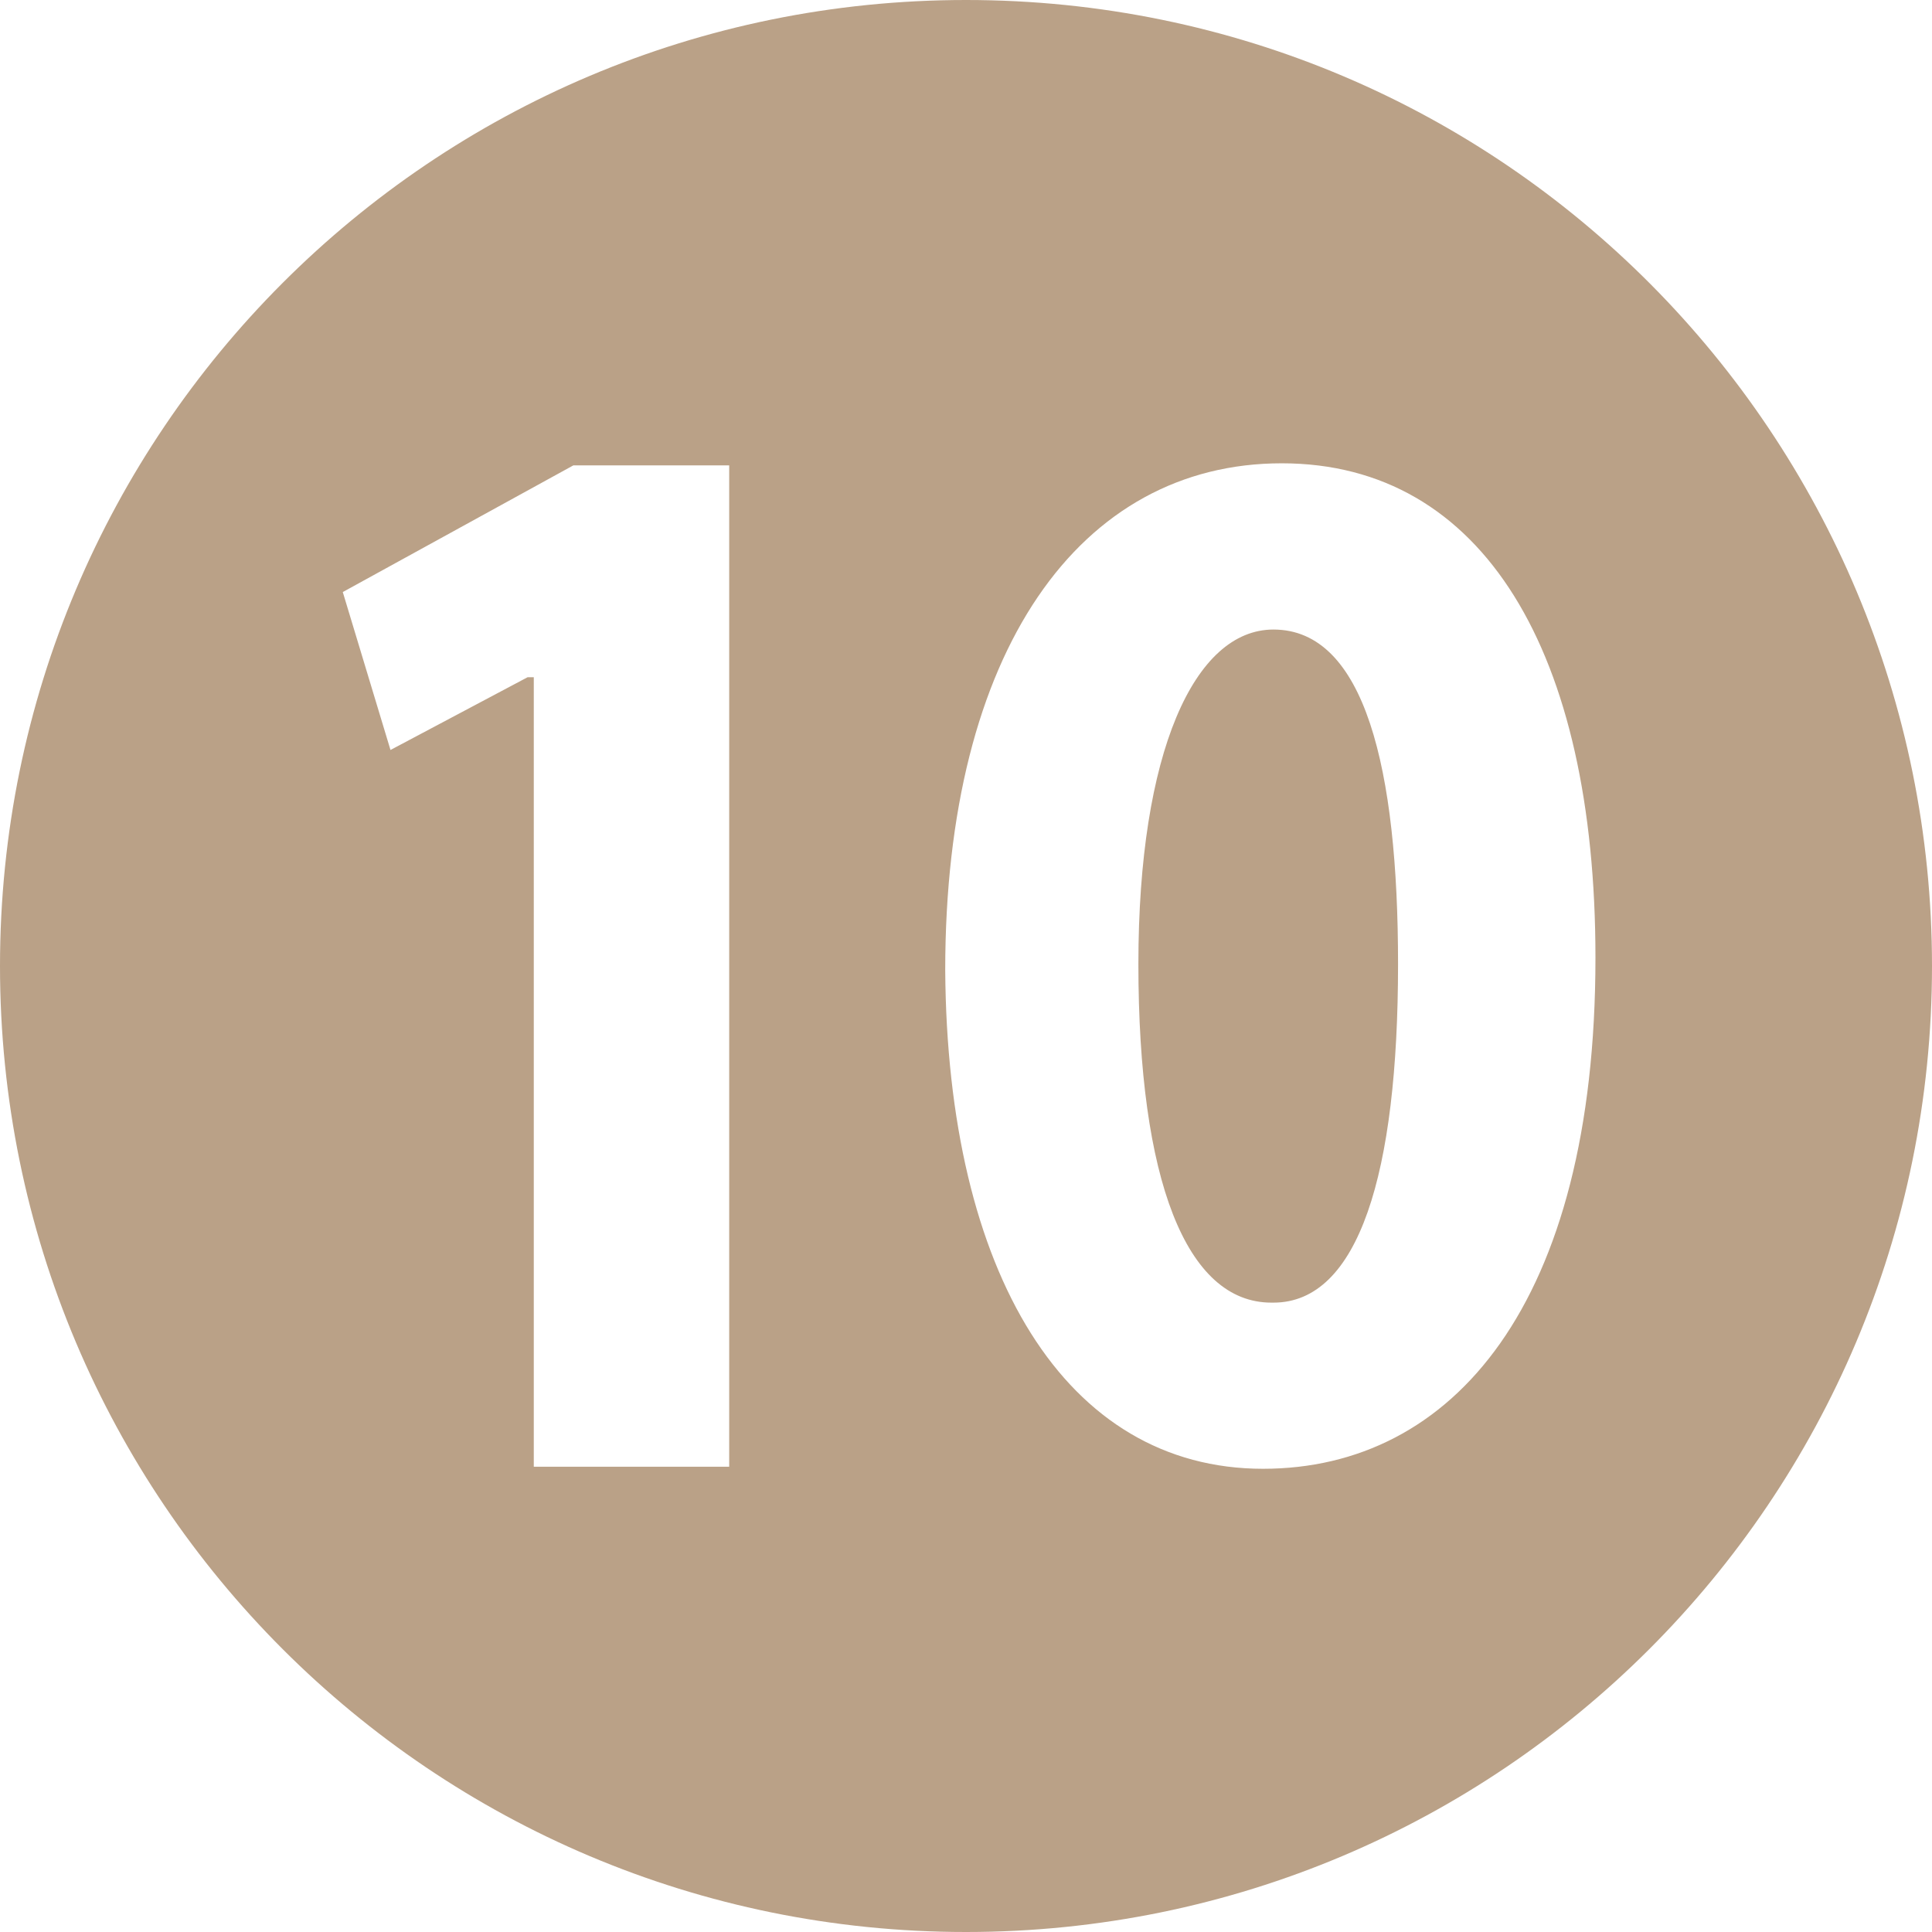 <?xml version="1.0" encoding="utf-8"?>
<!-- Generator: Adobe Illustrator 28.0.0, SVG Export Plug-In . SVG Version: 6.00 Build 0)  -->
<svg version="1.1" id="レイヤー_1" xmlns="http://www.w3.org/2000/svg" xmlns:xlink="http://www.w3.org/1999/xlink" x="0px"
	 y="0px" width="23.244px" height="23.244px" viewBox="0 0 23.244 23.244"
	 enable-background="new 0 0 23.244 23.244" xml:space="preserve">
<path fill="#BAA187" d="M23.244,11.622c0,6.424-5.199,11.622-11.622,11.622
	C5.198,23.244,0,18.046,0,11.622C0,5.199,5.198,0,11.622,0
	C18.095,0,23.244,5.249,23.244,11.622z M6.423,17.646h2.35V5.599h-1.875L4.124,7.123
	l0.574,1.9l1.649-0.875h0.075V17.646z M19.195,11.522
	c0-3.674-1.351-5.948-3.774-5.948c-2.425,0-4.049,2.249-4.049,6.099
	c0.024,3.648,1.449,5.998,3.824,5.998C17.471,17.671,19.195,15.696,19.195,11.522z
	 M15.296,15.672c-1.024,0-1.6-1.475-1.6-4.074c0-2.55,0.675-4.024,1.625-4.024
	c1.1,0,1.499,1.675,1.499,4.024c0,2.524-0.475,4.074-1.499,4.074H15.296z"/>
</svg>
